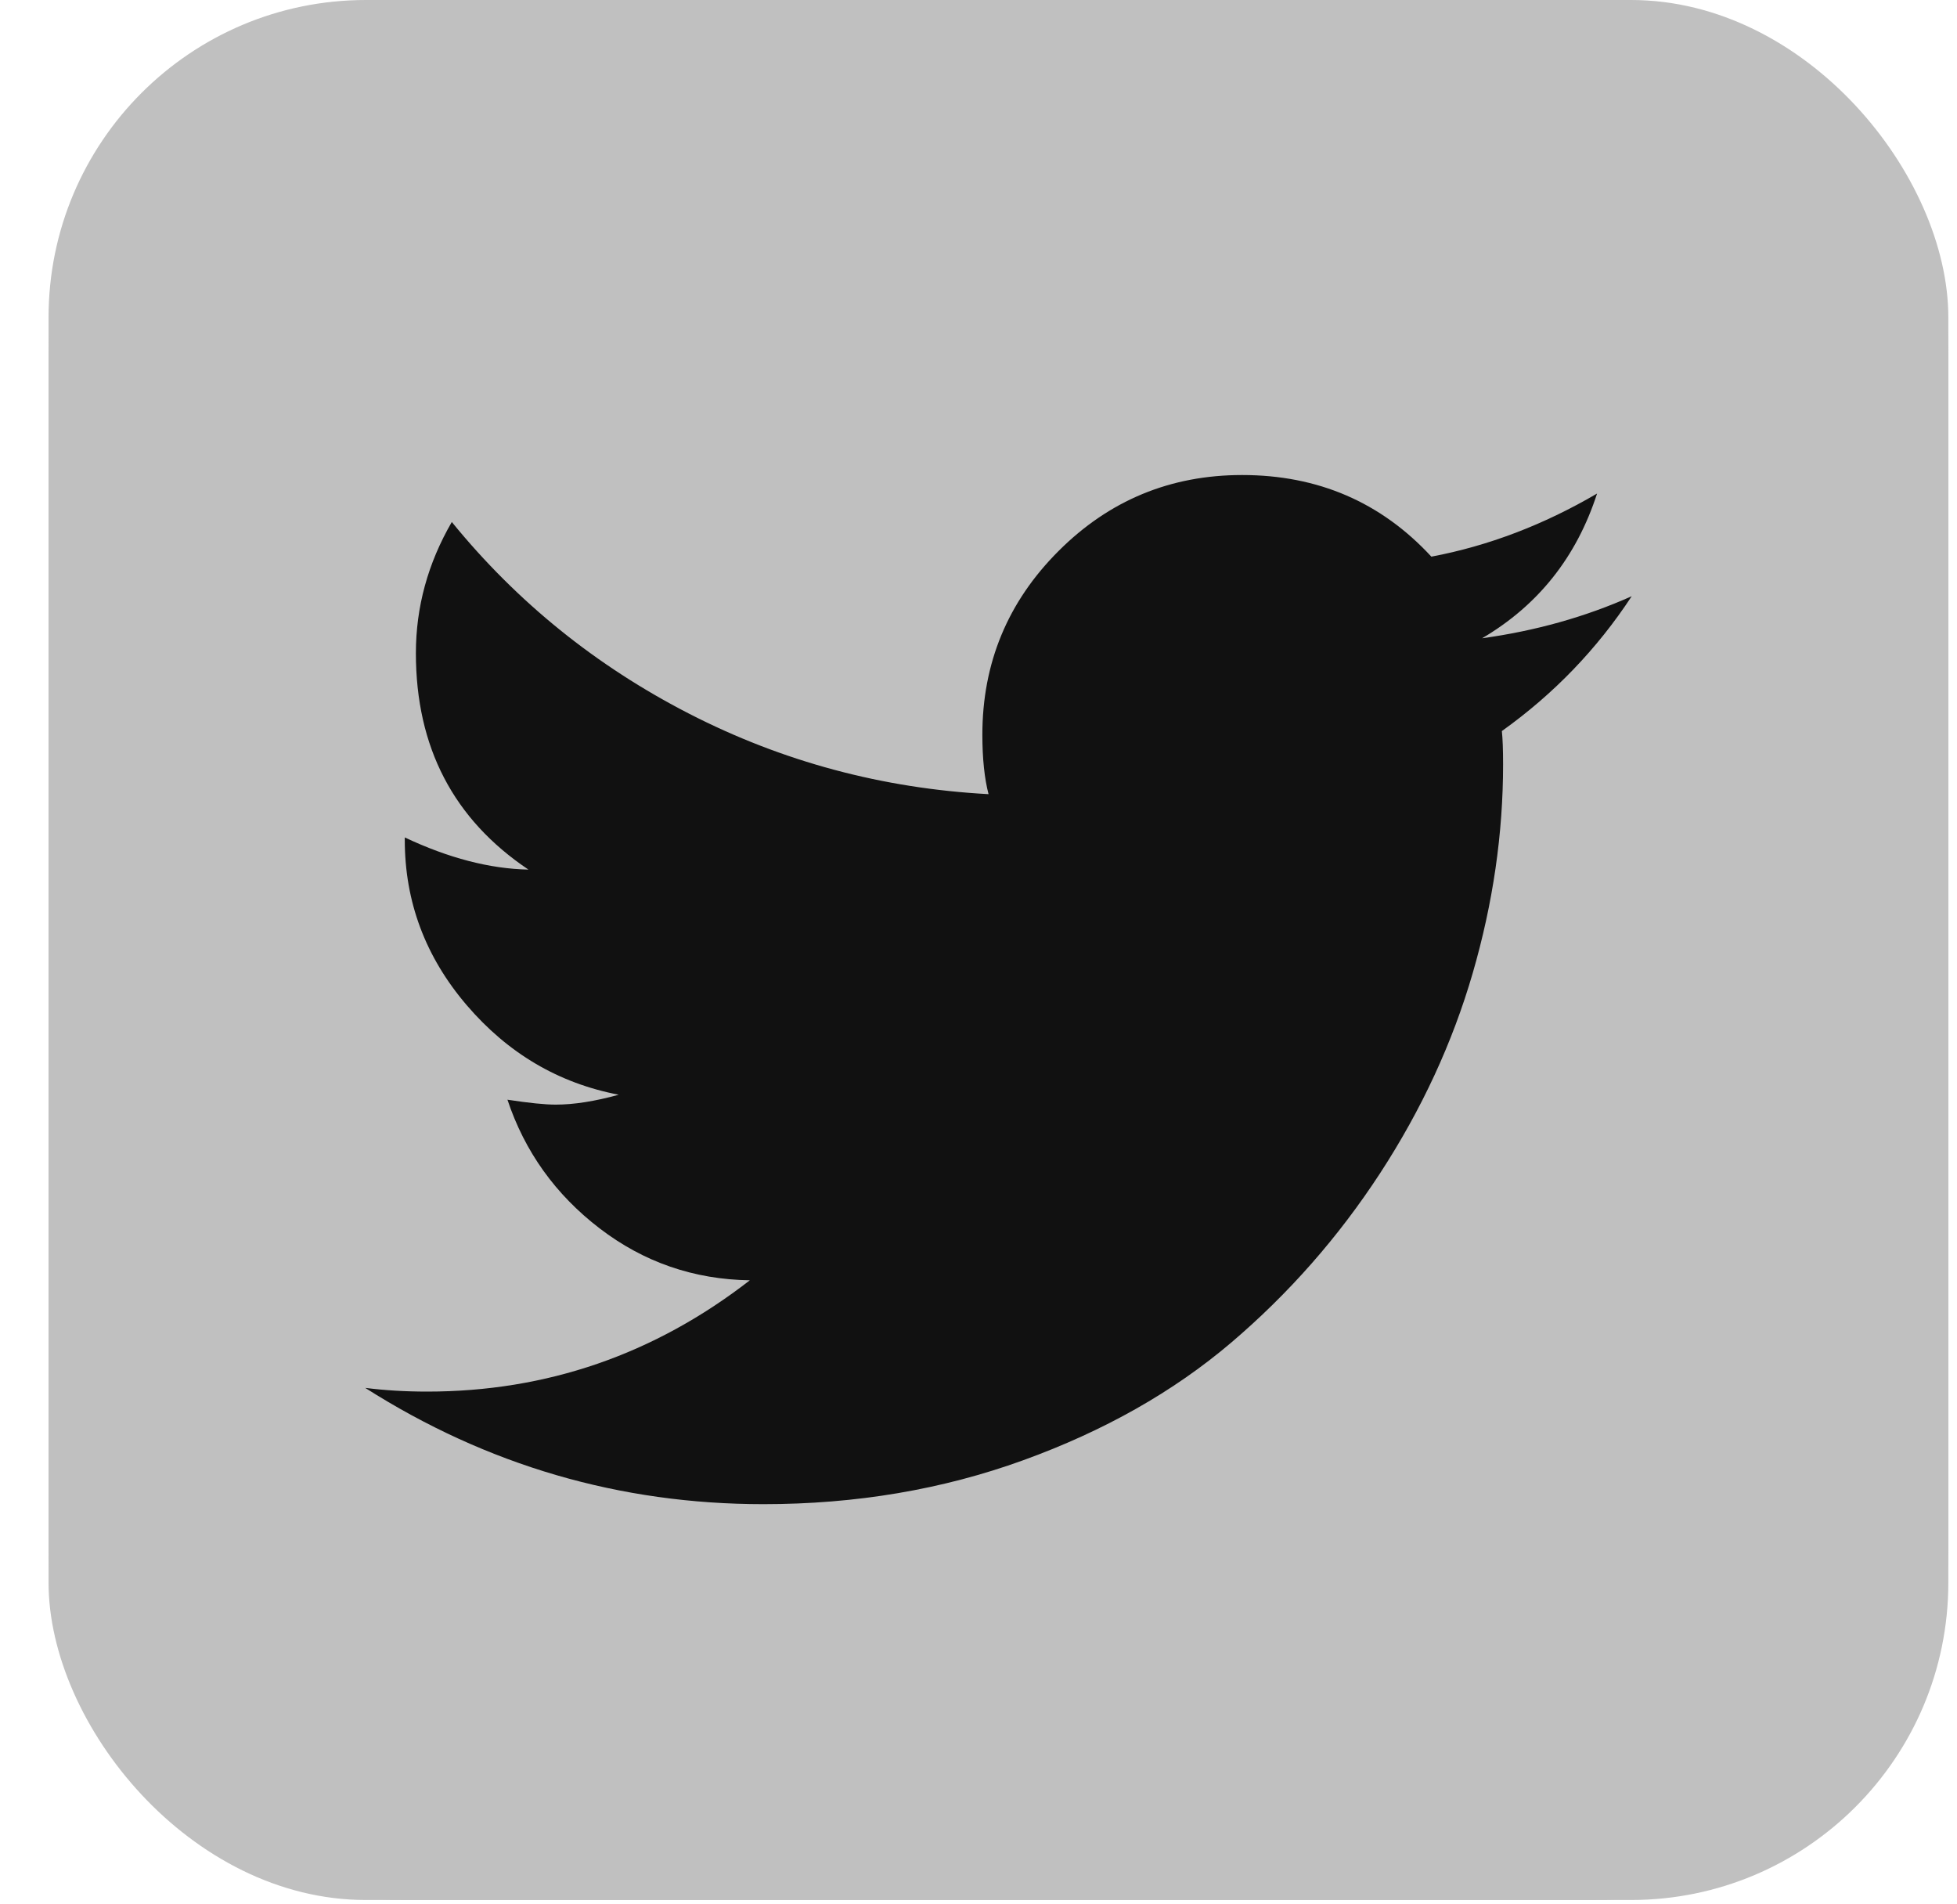 <svg width="37" height="36" viewBox="0 0 37 36" fill="none" xmlns="http://www.w3.org/2000/svg">
<rect x="0.918" width="35.918" height="35.918" rx="6" fill="#C0C0C0"/>
<rect x="2.224" y="3.918" width="30.694" height="28.082" rx="6" fill="#111111"/>
<path d="M30.85 11.271C29.977 11.661 29.034 11.926 28.021 12.066C29.081 11.443 29.806 10.531 30.195 9.33C29.182 9.923 28.138 10.32 27.062 10.523C26.111 9.494 24.919 8.98 23.484 8.98C22.128 8.98 20.97 9.459 20.012 10.418C19.053 11.377 18.573 12.534 18.573 13.89C18.573 14.342 18.613 14.717 18.69 15.013C16.679 14.904 14.793 14.397 13.031 13.493C11.27 12.589 9.773 11.38 8.542 9.868C8.09 10.648 7.863 11.474 7.863 12.347C7.863 14.124 8.573 15.488 9.991 16.439C9.259 16.424 8.479 16.221 7.653 15.831V15.878C7.653 17.047 8.043 18.088 8.822 19C9.602 19.912 10.56 20.477 11.698 20.695C11.246 20.82 10.849 20.882 10.506 20.882C10.303 20.882 9.999 20.851 9.594 20.789C9.921 21.771 10.502 22.581 11.336 23.221C12.17 23.86 13.117 24.187 14.177 24.203C12.369 25.606 10.334 26.307 8.074 26.307C7.669 26.307 7.279 26.284 6.905 26.237C9.212 27.703 11.722 28.435 14.434 28.435C16.18 28.435 17.817 28.159 19.345 27.605C20.873 27.052 22.183 26.311 23.274 25.384C24.365 24.456 25.304 23.388 26.092 22.18C26.879 20.972 27.463 19.709 27.845 18.392C28.227 17.075 28.418 15.761 28.418 14.451C28.418 14.171 28.41 13.96 28.395 13.82C29.377 13.119 30.195 12.269 30.85 11.271ZM36.837 6.735V29.184C36.837 31.039 36.178 32.625 34.861 33.942C33.543 35.26 31.957 35.918 30.102 35.918H7.653C5.798 35.918 4.212 35.26 2.894 33.942C1.577 32.625 0.918 31.039 0.918 29.184V6.735C0.918 4.88 1.577 3.293 2.894 1.976C4.212 0.659 5.798 0 7.653 0H30.102C31.957 0 33.543 0.659 34.861 1.976C36.178 3.293 36.837 4.88 36.837 6.735Z" fill="#C0C0C0"/>
</svg>
